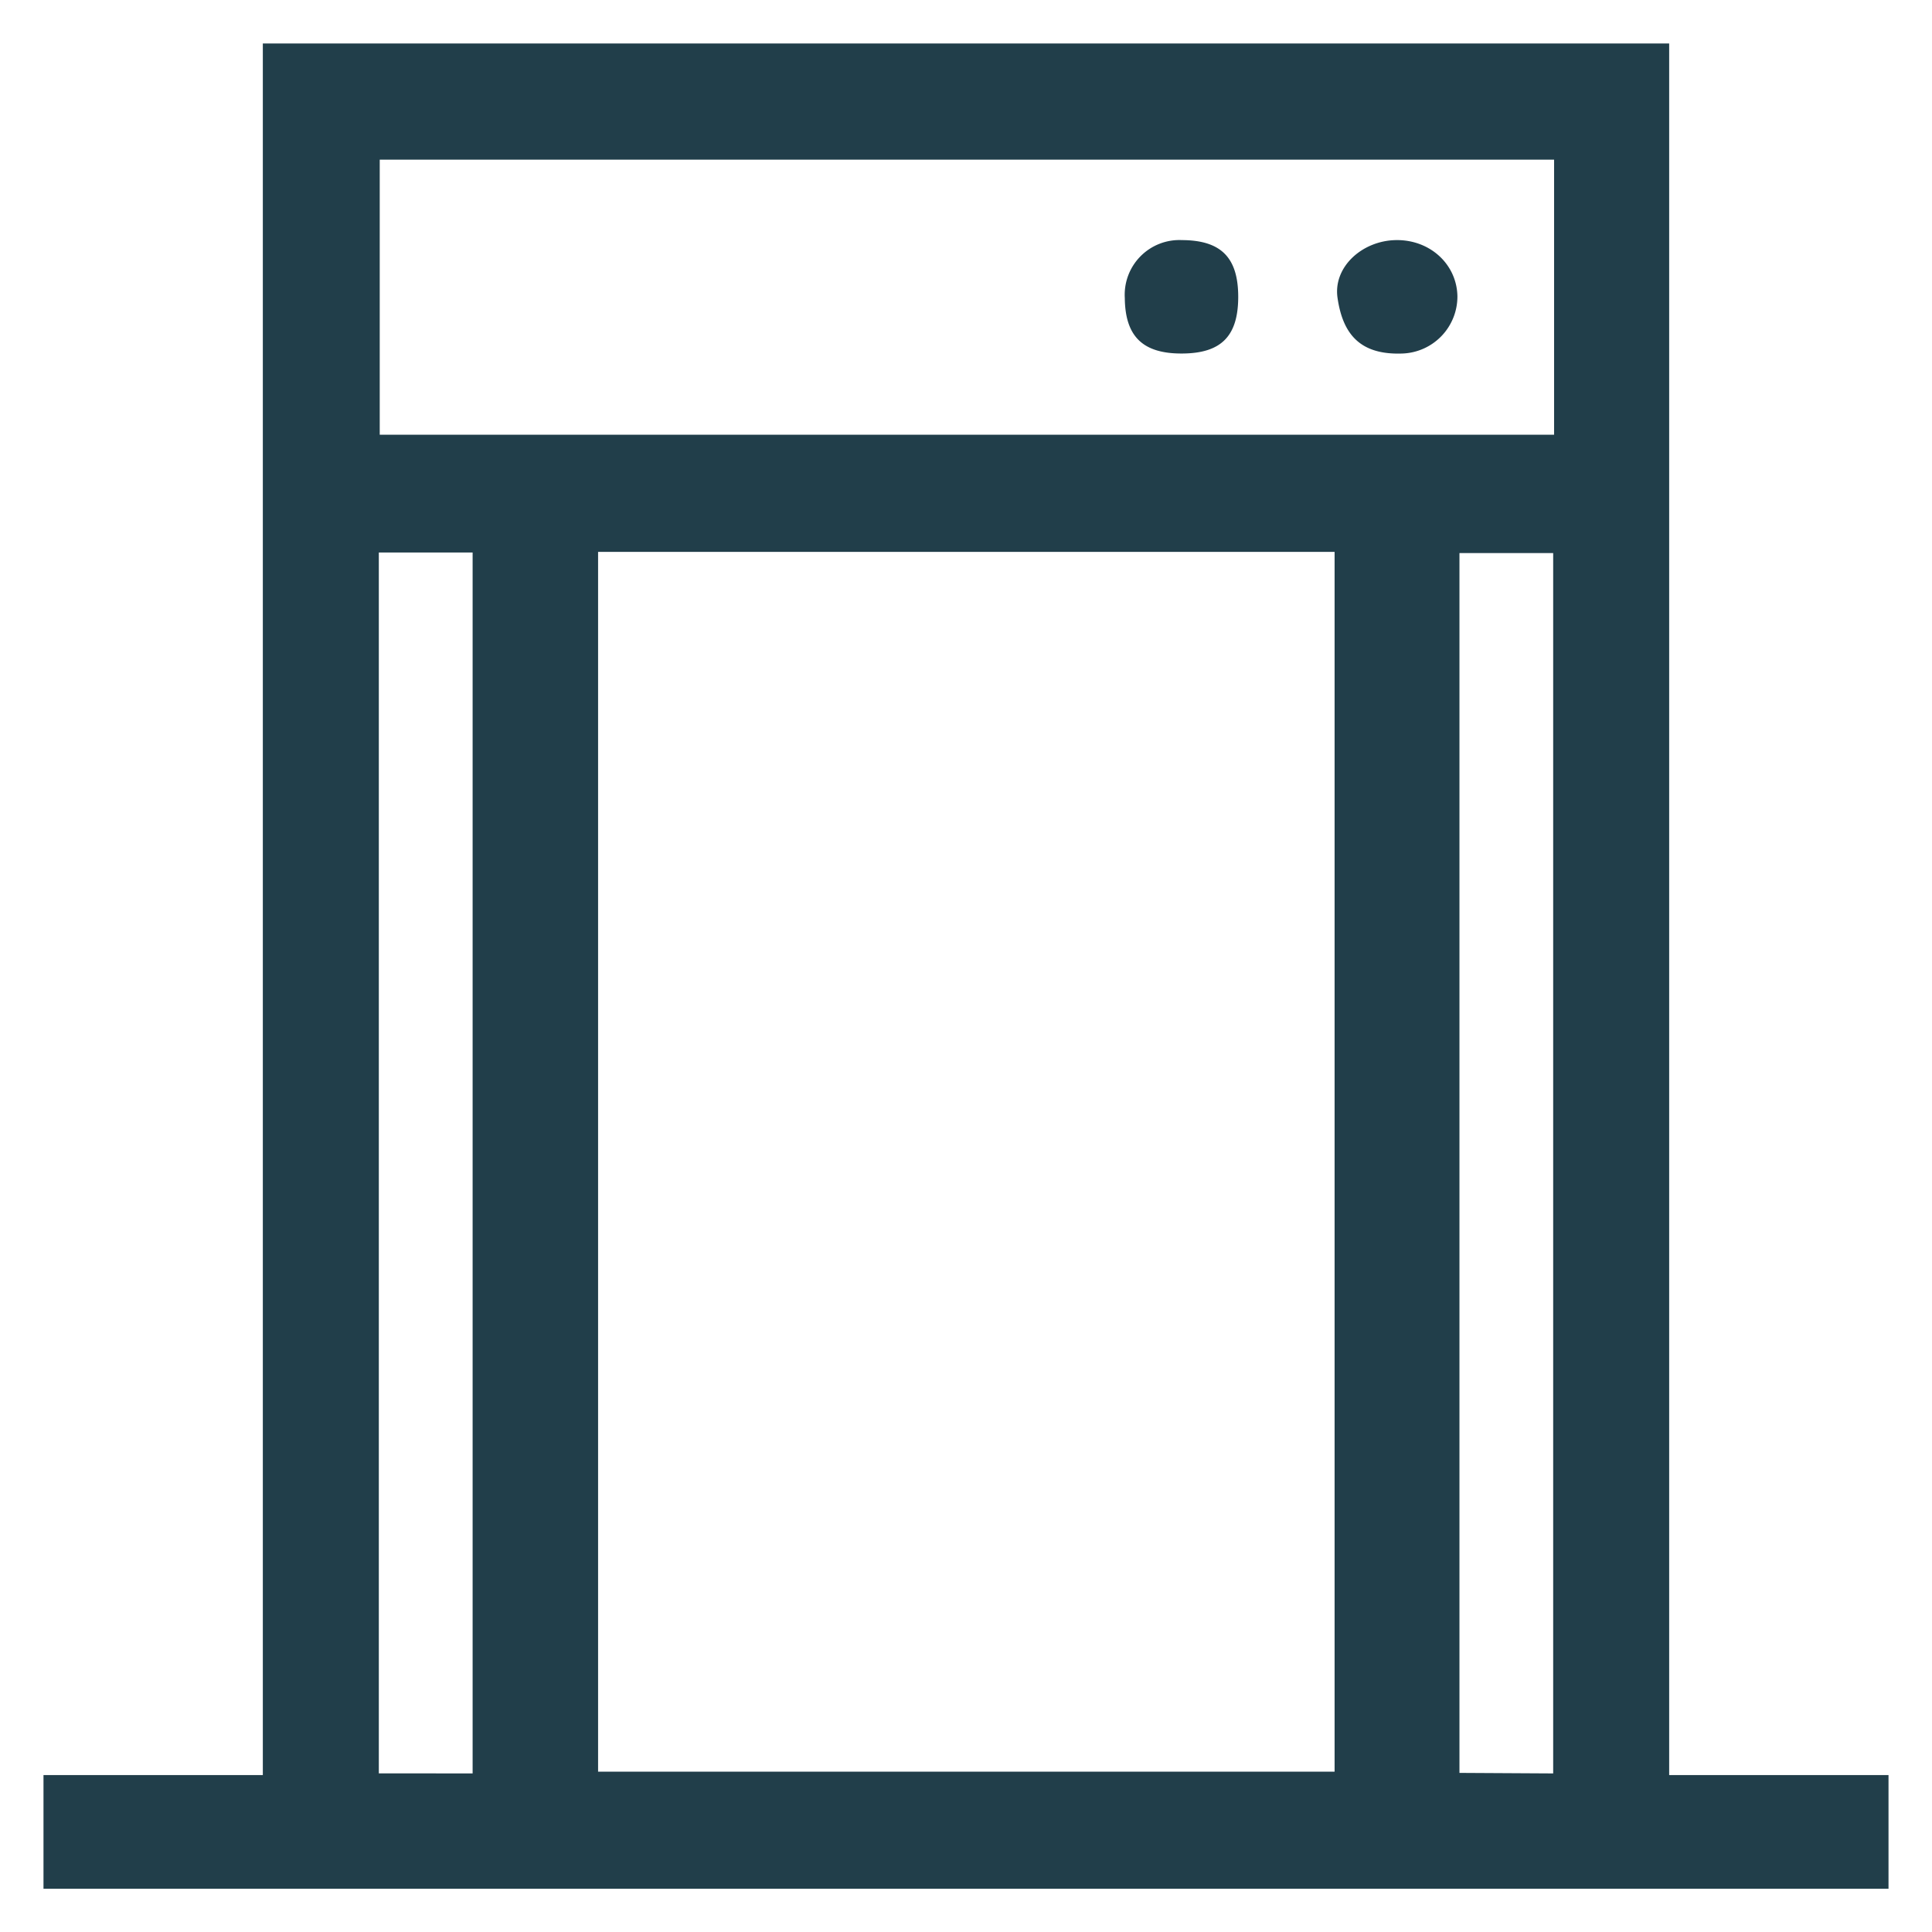 <svg id="Layer_1" data-name="Layer 1" xmlns="http://www.w3.org/2000/svg" viewBox="0 0 255 255"><defs><style>.cls-1{fill:#213e4a;}</style></defs><path class="cls-1" d="M249.26,234.29v15H5.74v-15H34.69V5.74H220.31V234.29ZM78.94,72.84v161h97.21v-161ZM205.12,21.07h-155V57.38H205.12Zm-142.74,213V72.92H50V234.06Zm142.62,0V73H192.63v161Z"/><path class="cls-1" d="M163.43,39.16c0,5.2-2.23,7.47-7.39,7.5s-7.53-2.21-7.58-7.32A7.22,7.22,0,0,1,156,31.69C161.17,31.71,163.42,34,163.43,39.16Z"/><path class="cls-1" d="M185.11,46.66c-5.56.21-7.87-2.52-8.57-7.33-.61-4.09,3.26-7.58,7.73-7.64s8,3.18,8.09,7.39A7.53,7.53,0,0,1,185.11,46.66Z"/></svg>